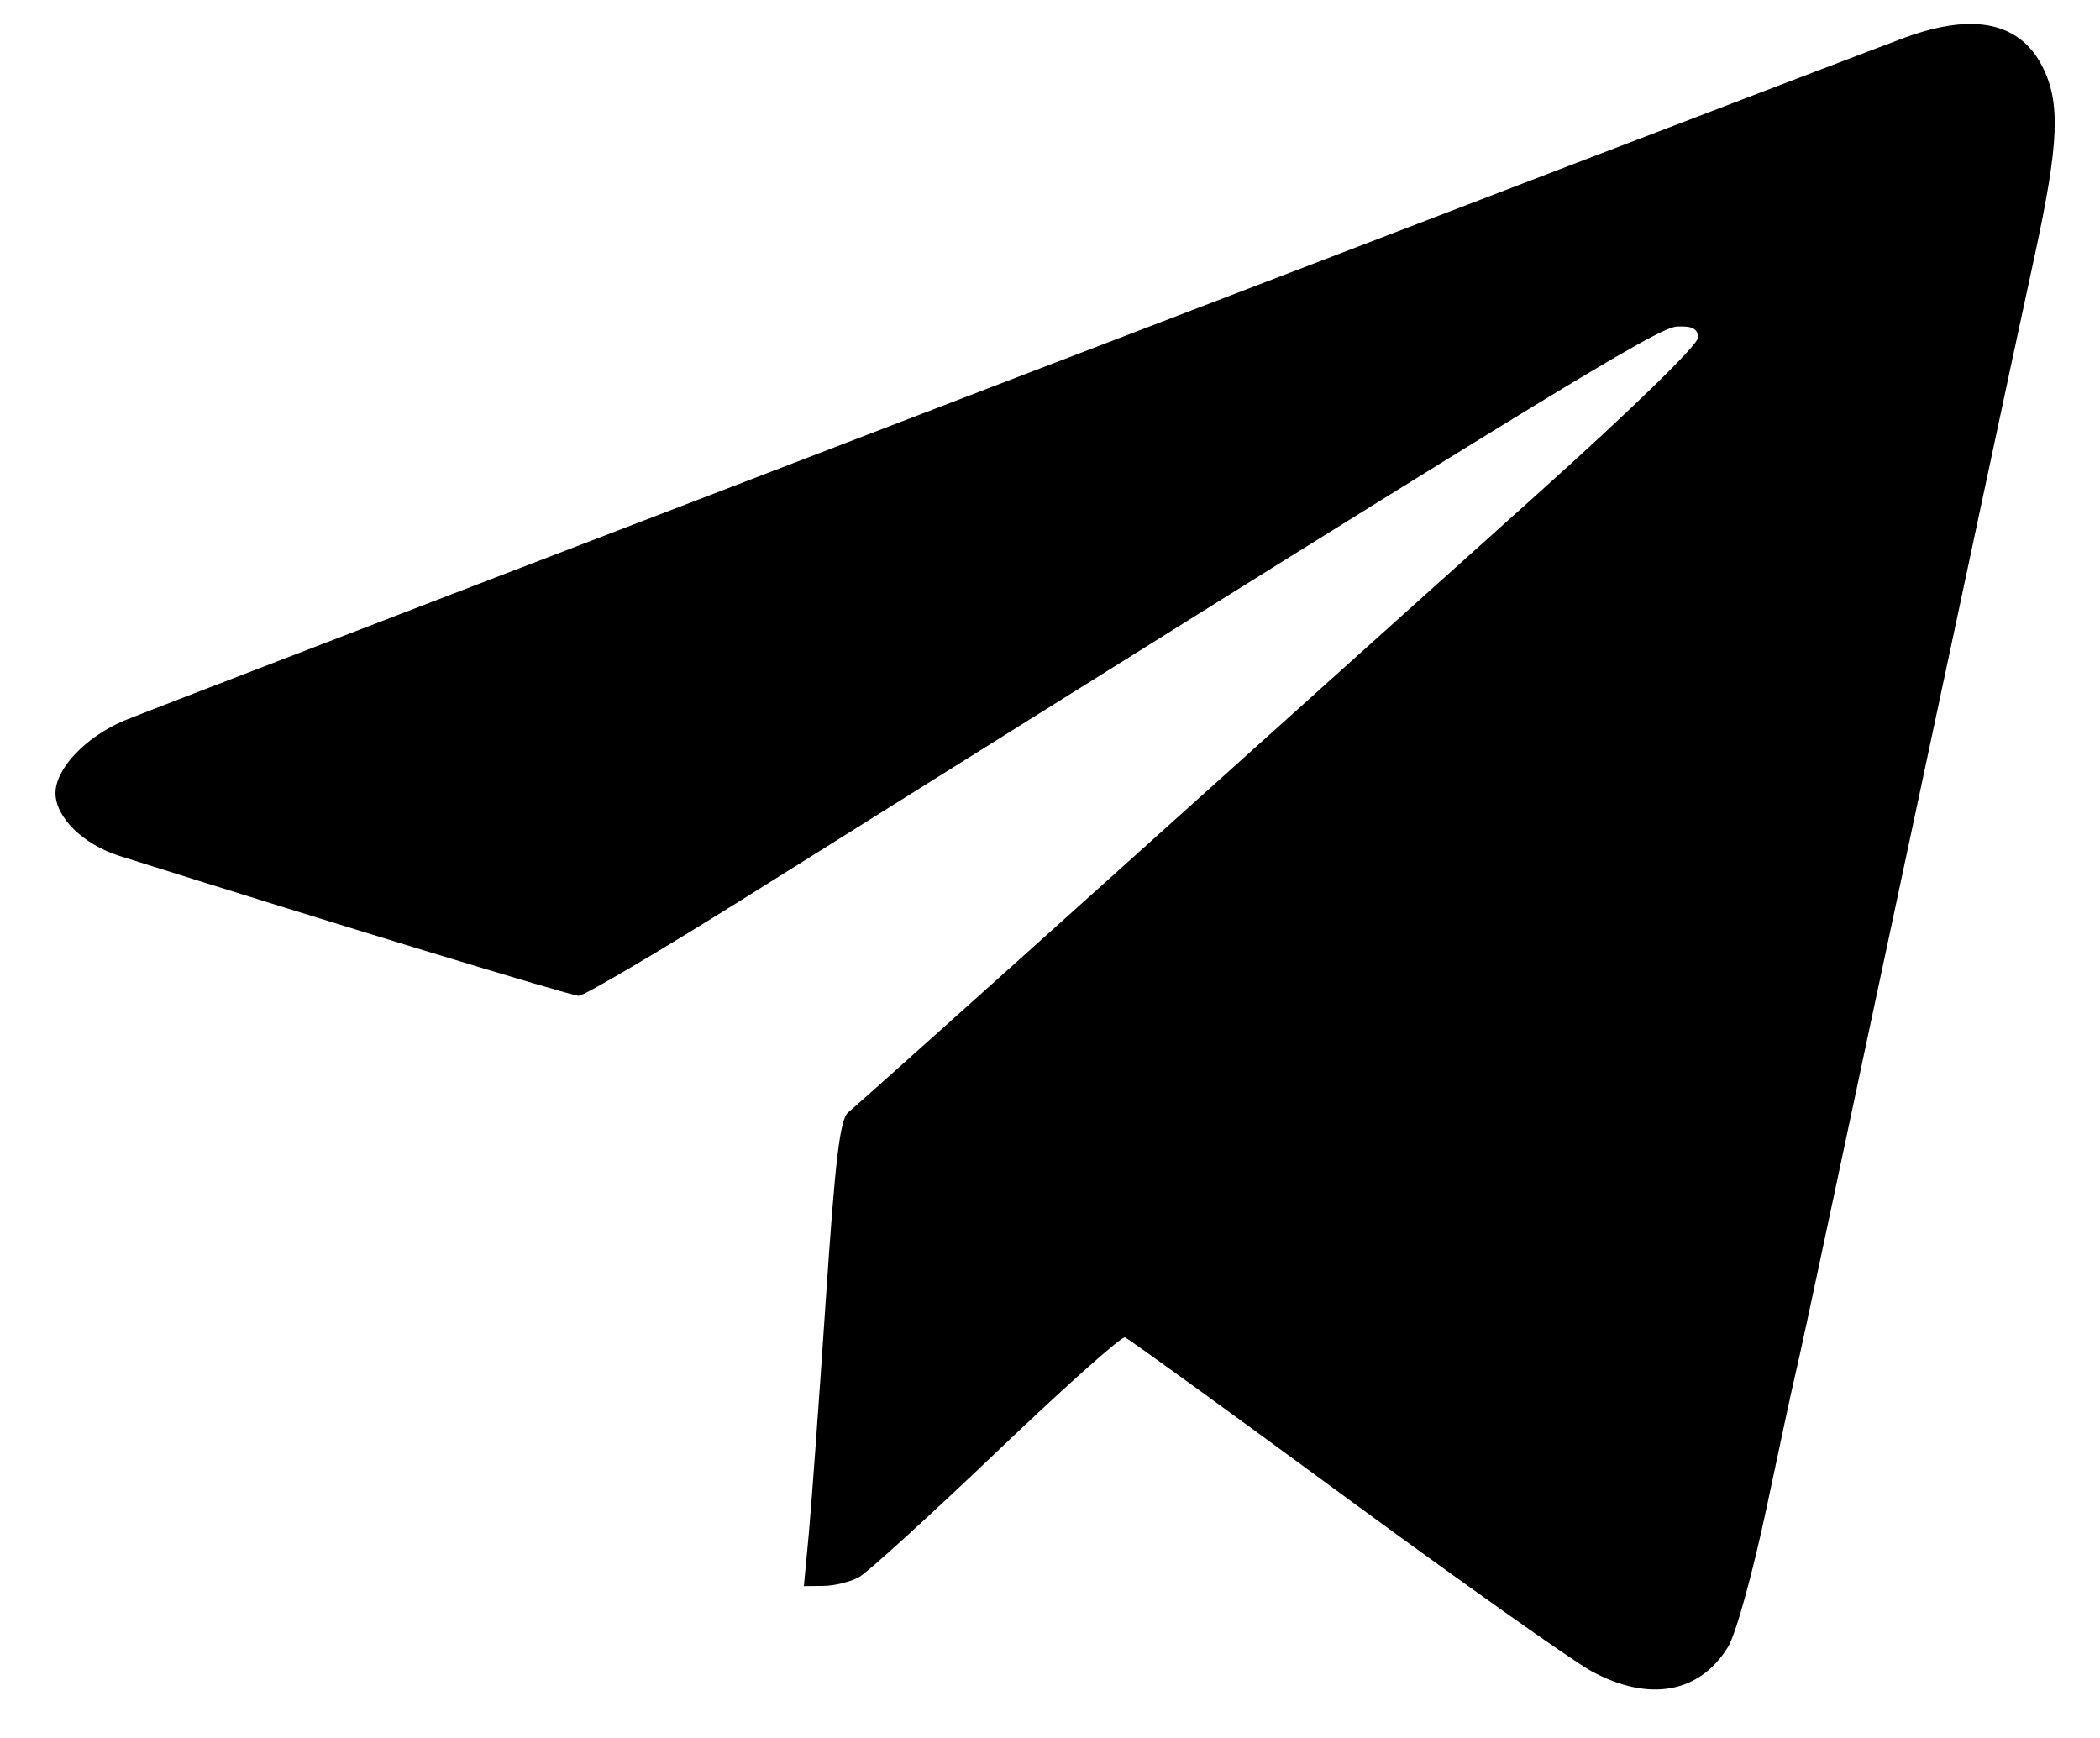 <svg width="29" height="24" viewBox="0 0 29 24" fill="none" xmlns="http://www.w3.org/2000/svg">
<path fill-rule="evenodd" clip-rule="evenodd" d="M26.325 0.512C25.592 0.777 2.109 9.783 1.717 9.95C1.18 10.178 0.766 10.615 0.766 10.952C0.766 11.286 1.149 11.662 1.651 11.82C4.573 12.742 7.886 13.751 7.992 13.751C8.067 13.751 9.137 13.119 10.369 12.347C21.412 5.426 22.889 4.521 23.16 4.509C23.375 4.5 23.447 4.539 23.447 4.665C23.447 4.763 22.528 5.658 21.242 6.812C20.028 7.901 17.423 10.242 15.451 12.015C13.48 13.787 11.8 15.291 11.718 15.357C11.599 15.452 11.536 15.976 11.402 17.978C11.31 19.355 11.204 20.801 11.168 21.192L11.101 21.903L11.376 21.9C11.527 21.898 11.747 21.843 11.865 21.778C11.982 21.712 12.837 20.934 13.764 20.049C14.69 19.163 15.488 18.451 15.535 18.468C15.583 18.485 16.943 19.47 18.558 20.657C20.173 21.843 21.712 22.933 21.978 23.078C22.768 23.508 23.468 23.384 23.862 22.745C23.972 22.567 24.204 21.725 24.4 20.8C24.589 19.904 24.766 19.084 24.793 18.978C24.82 18.873 25.035 17.88 25.27 16.772C25.505 15.665 26.001 13.334 26.373 11.594C26.744 9.853 27.219 7.63 27.427 6.655C27.634 5.679 27.936 4.277 28.096 3.539C28.435 1.974 28.458 1.416 28.202 0.915C27.893 0.31 27.261 0.174 26.325 0.512Z" fill="black"/>
</svg>
